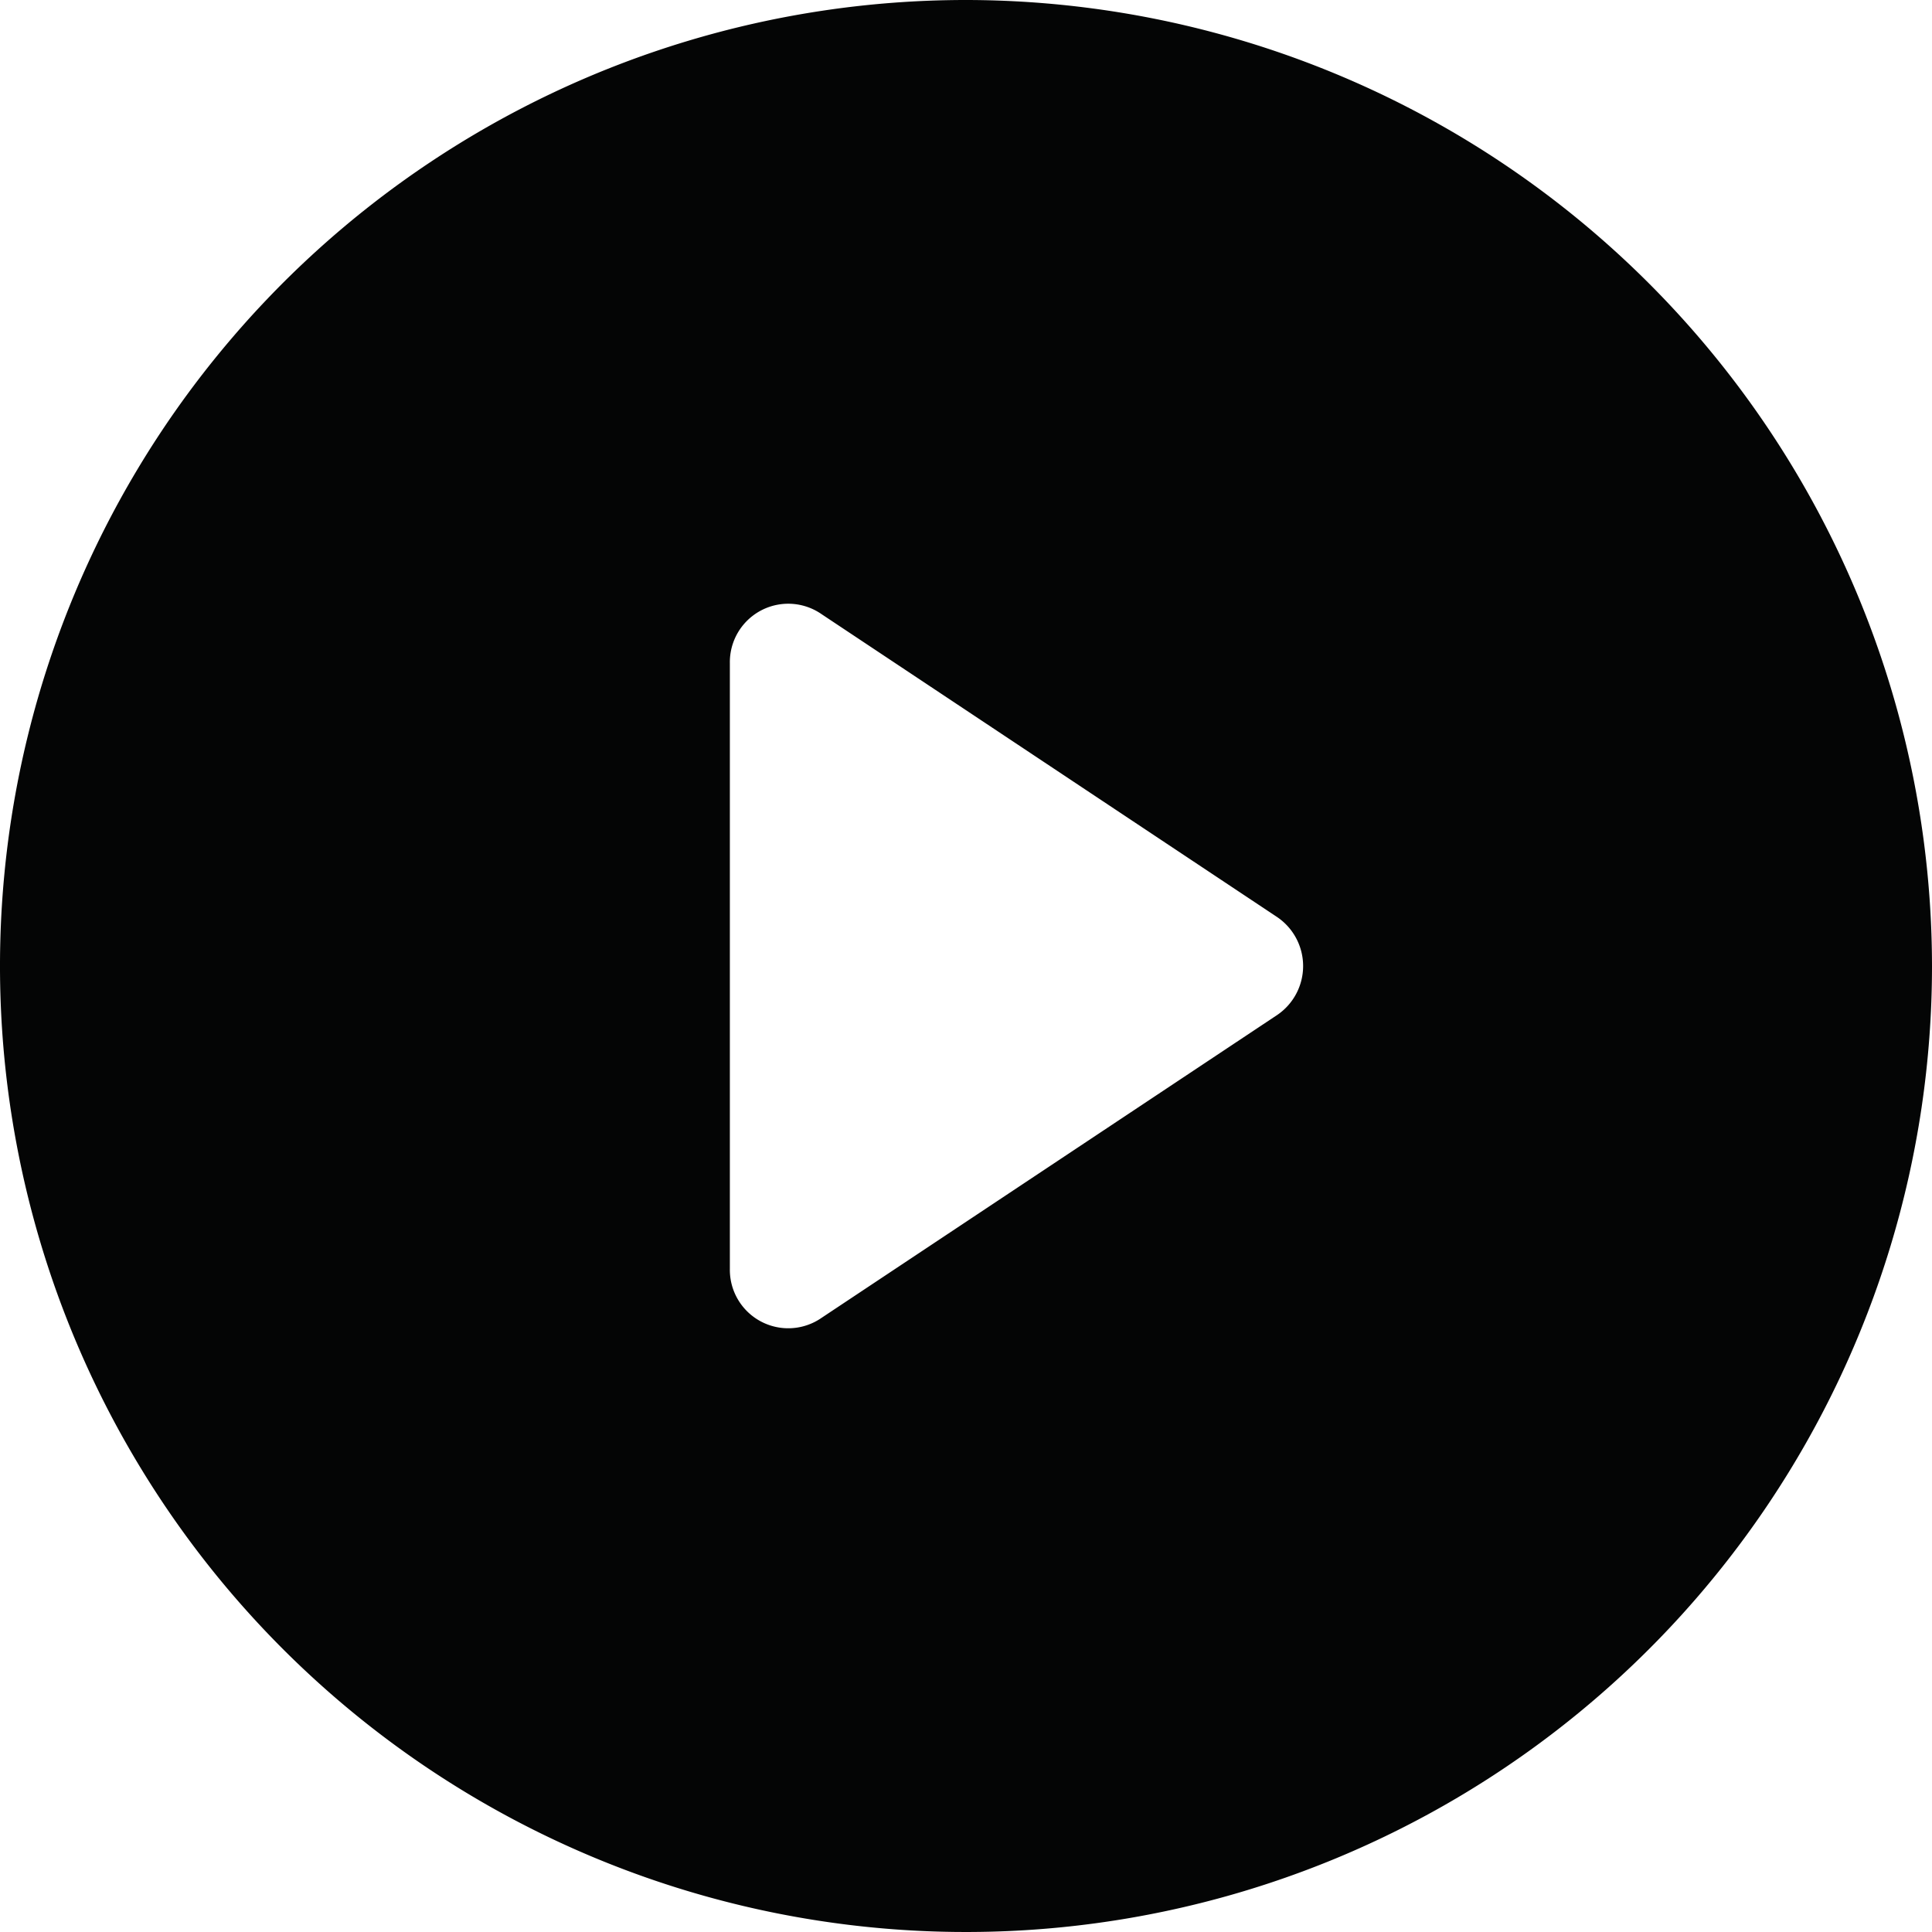 <svg xmlns="http://www.w3.org/2000/svg" width="23.154" height="23.154" viewBox="0 0 23.154 23.154">
  <path id="play" d="M12059.529,1037.354l-5.461,3.63a.7.7,0,0,1-1.1-.585v-7.262a.7.7,0,0,1,1.1-.585l5.461,3.631a.709.709,0,0,1,0,1.171m-3.73-12.163a11.577,11.577,0,1,0,11.576,11.577,11.589,11.589,0,0,0-11.576-11.577" transform="translate(-12044.221 -1025.191)" fill="#040505"/>
</svg>
